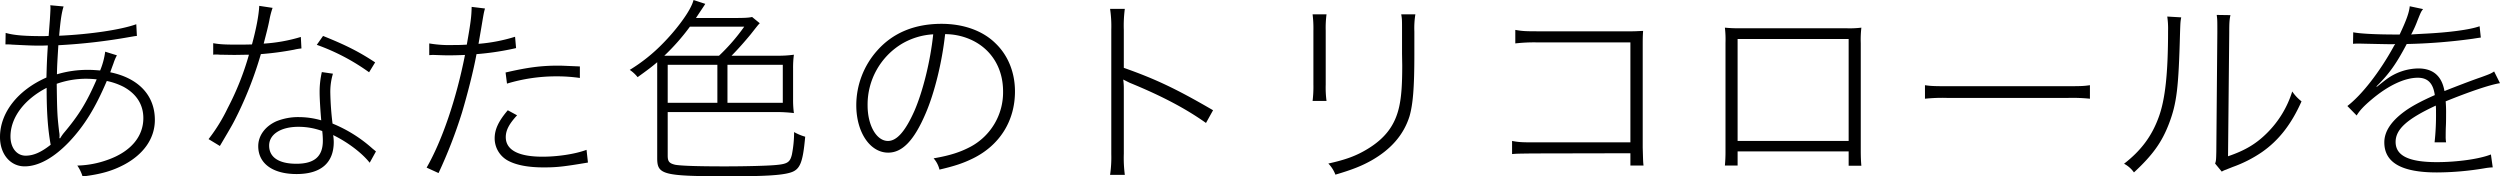 <svg xmlns="http://www.w3.org/2000/svg" width="1287.728" height="90.896" viewBox="0 0 1287.728 90.896">
  <path id="パス_4897" data-name="パス 4897" d="M-642.1-64.272h1.456a15.871,15.871,0,0,1,1.872.1c10.192.52,11.544.52,14.872.52.416,0,.936,0,3.64-.1-.52,8.528-.52,9.464-.728,16.536-14.872,6.552-23.92,18.2-23.92,30.68,0,8.736,5.3,15.08,12.688,15.08,7.176,0,15.184-4.472,23.088-12.792,7.7-8.216,13.312-17.264,19.24-31.2a34.549,34.549,0,0,1,8.632,3.016c6.656,3.64,10.192,9.152,10.192,16.12,0,9.568-6.552,17.264-18.2,21.424a49.117,49.117,0,0,1-15.808,3.016,20.141,20.141,0,0,1,2.7,5.616C-592.9,2.6-586.976.832-581.048-2.288c10.192-5.408,15.912-13.624,15.912-23.088,0-12.584-8.32-21.528-22.984-24.544.624-1.768.624-1.768,1.664-4.576a24.163,24.163,0,0,1,1.768-4.16l-6.032-1.872a38.267,38.267,0,0,1-2.6,9.672c-2.808-.208-4.056-.312-6.24-.312a55.224,55.224,0,0,0-16.016,2.288c.1-4.992.208-6.24.728-14.976a295.772,295.772,0,0,0,36.92-4.264c1.976-.312,2.184-.416,3.536-.52l-.312-6.032c-7.8,2.808-23.608,5.2-39.728,5.928.728-8.528,1.352-12.168,2.288-15.08l-6.864-.624a10.284,10.284,0,0,1,.1,1.56c0,.936-.208,4.368-.312,6.032-.416,5.512-.416,5.512-.624,8.216-1.872.1-2.288.1-2.6.1-9.776,0-15.184-.416-19.552-1.664Zm21.216,22.36c0,12.688.624,21.216,2.08,29.328-4.888,3.848-8.84,5.616-12.9,5.616-4.576,0-7.8-4.056-7.8-9.88C-639.5-26.52-632.528-35.88-620.88-41.912Zm6.552,25.9a5.968,5.968,0,0,0,.1-1.248,9.3,9.3,0,0,0-.208-1.976c-.936-8.32-1.04-9.36-1.248-24.752a45.565,45.565,0,0,1,15.08-2.6,51.506,51.506,0,0,1,5.512.312c-5.2,11.96-9.152,18.408-17.056,27.768a22.1,22.1,0,0,0-1.768,2.6Zm102.96-68.12c-.208,4.888-1.664,12.272-3.744,19.864-3.224.1-4.888.1-7.384.1-6.24,0-8.944-.1-12.584-.728v5.928a7.46,7.46,0,0,1,1.352-.1c.312,0,1.04,0,2.184.1,1.352,0,5.2.1,7.384.1,1.976,0,5.408-.1,7.488-.1a142.6,142.6,0,0,1-10.92,27.456,87.205,87.205,0,0,1-9.88,16.016l5.824,3.536c6.448-10.92,6.656-11.232,9.464-16.952A192.277,192.277,0,0,0-510.536-59.28a153.927,153.927,0,0,0,17.16-2.288,25.643,25.643,0,0,1,3.744-.624l-.312-5.928a83.456,83.456,0,0,1-19.136,3.432c1.456-5.616,2.184-8.32,2.912-11.96A42.408,42.408,0,0,1-504.5-83.1Zm59.7,29.12c-8.008-5.3-14.872-8.84-26.832-13.624l-3.224,4.576A108.052,108.052,0,0,1-454.792-49.92Zm.416,45.864c-.624-.52-.624-.52-1.768-1.456a71.124,71.124,0,0,0-20.592-12.9,150.705,150.705,0,0,1-1.144-15.808,31.931,31.931,0,0,1,1.352-9.88l-5.72-.832a45.5,45.5,0,0,0-1.144,10.4c0,3.224.416,9.776.832,14.456a41.54,41.54,0,0,0-11.336-1.664,29.779,29.779,0,0,0-11.856,2.184c-5.72,2.6-9.256,7.384-9.256,12.792,0,8.944,7.488,14.352,19.76,14.352,12.48,0,19.136-5.72,19.136-16.536a23.284,23.284,0,0,0-.312-3.536c7.7,3.744,14.976,9.36,18.824,14.248Zm-27.664-10.5a42.567,42.567,0,0,1,.312,4.992c0,8.112-4.368,11.856-13.624,11.856-9.048,0-14.04-3.328-14.04-9.36,0-5.824,6.032-9.672,15.08-9.672A35.2,35.2,0,0,1-478.92-19.656Zm55.12-39.1c1.456-.1,1.456-.1,1.664-.1h.624c3.016.1,5.408.208,7.592.208,2.912,0,5.928-.1,8.528-.208-4.472,22.776-11.856,44.3-19.76,58.032l6.136,2.808a247.723,247.723,0,0,0,12.064-31.1c2.808-9.464,5.928-21.528,7.488-30.16a140.14,140.14,0,0,0,17.576-2.5c1.976-.416,1.976-.416,2.808-.624l-.52-5.824a86.1,86.1,0,0,1-18.824,3.64c.624-3.536.936-5.408,1.456-8.424,1.248-7.488,1.248-7.488,1.872-9.776l-6.864-.832c-.1,4.888-.416,7.7-2.5,19.448-3.224.208-5.1.208-7.384.208a60.942,60.942,0,0,1-11.96-.832Zm77.584,5.824c-7.488-.312-9.048-.416-11.232-.416-8.84,0-15.808.936-27.04,3.536l.728,5.72a87.781,87.781,0,0,1,25.688-3.744,83.3,83.3,0,0,1,11.856.832Zm-37.128,22.568c-4.784,5.616-6.76,9.88-6.76,14.456a13.042,13.042,0,0,0,6.76,11.44c4.368,2.392,10.608,3.536,18.512,3.536,6.864,0,10.4-.416,22.776-2.5l-.728-6.552c-5.824,2.184-14.872,3.536-22.672,3.536-12.376,0-18.928-3.432-18.928-10.088,0-3.536,1.768-6.864,5.824-11.232Zm115.232-28.08c3.224-3.224,6.968-7.488,9.88-11.024,3.848-4.888,3.848-4.888,4.68-5.72l-3.952-3.224c-1.768.416-4.056.52-9.36.52h-19.552c3.016-4.576,4.68-6.968,4.784-7.28l-6.032-1.976a16.943,16.943,0,0,1-1.144,3.016c-2.288,4.992-8.32,12.9-14.456,19.136a86.8,86.8,0,0,1-17.264,13.832,18.209,18.209,0,0,1,4.056,3.744c5.2-3.744,7.28-5.3,10.088-7.7v49.4c0,8.632,2.912,9.36,37.856,9.36,17.368,0,25.792-.52,30.264-1.768,5.408-1.456,6.864-4.784,8.112-18.616a25.548,25.548,0,0,1-5.72-2.392,59.568,59.568,0,0,1-1.144,11.648c-.936,3.848-2.288,4.784-8.008,5.3-3.744.416-15.808.728-26.52.728-14.664,0-22.672-.312-25.584-.832-3.016-.728-3.848-1.664-3.848-4.68V-29.432h56.784a77.439,77.439,0,0,1,8.216.52,50.738,50.738,0,0,1-.416-7.072V-51.9a50.738,50.738,0,0,1,.416-7.072,57.642,57.642,0,0,1-8.32.52Zm-34.632,0a110.869,110.869,0,0,0,13.208-14.976h27.976a99.1,99.1,0,0,1-13,14.976Zm32.552,4.68h28.5v19.552h-28.5Zm-5.2,19.552h-25.584V-53.768h25.584Zm117.312-35.36a32.5,32.5,0,0,1,12.48,2.5c10.92,4.576,17.368,14.56,17.368,26.936a31.766,31.766,0,0,1-16.64,28.5c-5.3,2.808-10.608,4.576-19.136,6.032A13.475,13.475,0,0,1-160.992.208c8.008-1.872,12.272-3.328,17.16-5.72C-130-12.272-122.1-24.856-122.1-40.04c0-9.776-3.536-18.616-10.088-24.856-6.552-6.448-16.432-9.984-27.768-9.984-13.728,0-24.96,4.576-33.072,13.728A42.361,42.361,0,0,0-203.84-32.968c0,13.936,7.072,24.44,16.432,24.44,7.28,0,13.312-6.24,19.24-20.072C-163.488-39.416-159.64-55.224-158.08-69.576Zm-6.136.1c-1.456,13.832-5.3,29.328-9.672,39.416-4.68,10.5-9.048,15.5-13.624,15.5-5.928,0-10.5-8.008-10.5-18.3a36.58,36.58,0,0,1,17.784-31.824A35.74,35.74,0,0,1-164.216-69.472Zm98.7,72.384a67.572,67.572,0,0,1-.52-10.92V-41.5a32.094,32.094,0,0,0-.312-4.68l3.328,1.664c16.536,6.76,28.912,13.312,39.312,20.7l3.64-6.552C-39-41.392-49.816-46.488-66.04-52.208V-71.76a66.072,66.072,0,0,1,.52-10.816h-7.592a60.022,60.022,0,0,1,.624,10.608V-7.8a62.262,62.262,0,0,1-.624,10.712ZM31.2-79.768a58.8,58.8,0,0,1,.416,8.528v27.56a59.724,59.724,0,0,1-.416,8.528h7.176a52.825,52.825,0,0,1-.416-8.424V-71.344a54.534,54.534,0,0,1,.416-8.424Zm45.656,0c.416,2.5.416,2.6.416,8.944v11.336l.1,6.032c0,9.88-.416,16.016-1.56,21.216-2.08,9.464-7.072,16.224-16.328,21.84C53.664-6.864,48.256-4.888,39.312-2.912a16.55,16.55,0,0,1,3.64,5.72c8.528-2.5,13.52-4.472,18.512-7.28C71.552-10.192,78.1-17.68,81.12-27.248c1.768-6.136,2.5-14.56,2.5-31.928V-70.928a44.606,44.606,0,0,1,.52-8.84ZM194.9-8.216v6.344h6.76c-.208-1.872-.208-1.872-.416-9.256v-52.1c0-3.432,0-5.3.208-8.008-2.6.1-3.952.208-5.408.208H147.16c-6.344,0-8.112-.1-11.544-.728v6.968a84.084,84.084,0,0,1,11.544-.52H194.9v51.48H144.872c-6.032,0-7.592-.1-10.92-.728V-7.8c2.6-.208,2.6-.208,10.816-.312ZM307.32-9.152v7.384h6.552c-.208-2.08-.312-4.888-.312-7.7V-64.9a53.3,53.3,0,0,1,.312-8.008,50.28,50.28,0,0,1-7.9.312h-54.5a69.237,69.237,0,0,1-7.9-.312,52.486,52.486,0,0,1,.312,7.9V-9.36a73.81,73.81,0,0,1-.312,7.488h6.552v-7.28Zm0-5.408h-57.2V-67.08h57.2ZM346.632-36.3a86.436,86.436,0,0,1,11.44-.416h62.192A88.717,88.717,0,0,1,431.6-36.3v-6.968c-2.912.416-4.16.52-11.336.52H358.072c-6.968,0-8.632-.1-11.44-.52Zm124.8-42.328a43.052,43.052,0,0,1,.416,7.384c0,21.84-1.456,35.464-4.888,44.616-3.536,9.672-9.048,17.056-17.784,23.816a14.5,14.5,0,0,1,5.1,4.472c9.776-9.048,14.456-15.7,18.1-25.272,3.952-10.4,4.888-18.408,5.616-45.968.208-6.24.208-6.24.624-8.632Zm25.48-.832c.312,2.5.312,2.5.312,9.048L496.7-8.944c-.1,4.056-.1,4.576-.624,6.032l3.432,4.16A9.4,9.4,0,0,1,501.8.208c.936-.416,2.08-.832,3.328-1.352A65.061,65.061,0,0,0,520.1-8.736c8.736-6.032,15.288-14.456,20.488-26.208a22.153,22.153,0,0,1-4.784-5.1,51.647,51.647,0,0,1-12.9,21.32C517.3-13.1,511.576-9.672,502.736-6.656l.624-63.752c0-4.784.1-6.656.624-8.944Zm92.56,10.088c-10.4,0-18.616-.416-22.256-1.144l-.1,5.928a23.538,23.538,0,0,1,2.6-.1h1.248c3.848.1,14.04.312,15.912.312a11.325,11.325,0,0,0,1.976-.1l-.416.624a4.522,4.522,0,0,0-.416.728c-7.072,12.9-16.328,24.856-23.816,30.576l4.784,4.888c1.56-2.6,3.848-4.992,7.8-8.32,8.528-7.176,16.952-11.128,23.712-11.128,5.1,0,7.9,2.808,8.736,8.944-7.072,3.12-12.064,5.824-15.6,8.424-6.968,5.1-10.4,10.4-10.4,15.912,0,10.4,8.84,15.5,27.04,15.5A150.782,150.782,0,0,0,635.128-.52a30.132,30.132,0,0,1,3.952-.416l-.936-6.656c-5.72,2.288-17.16,3.952-27.872,3.952-14.456,0-21.216-3.328-21.216-10.4,0-6.552,5.928-11.856,20.7-18.72a29.3,29.3,0,0,1,.1,3.224,127.736,127.736,0,0,1-.728,15.7h5.928a17.906,17.906,0,0,1-.208-3.224c0-.832,0-2.912.1-5.1.1-1.976.1-4.368.1-6.032a66.866,66.866,0,0,0-.208-6.76c12.064-4.888,22.672-8.528,27.976-9.36l-3.016-6.032c-1.56,1.04-1.976,1.248-6.864,3.016-4.576,1.56-12.688,4.68-18.72,7.072C612.872-47.944,608.4-51.9,600.7-51.9a28.281,28.281,0,0,0-16.12,5.408c-1.144.832-1.144.832-5.2,4.056l-.208-.208c6.448-6.344,10.192-11.544,15.6-21.84a289.343,289.343,0,0,0,34.008-2.7c1.976-.312,2.6-.416,4.16-.624l-.624-5.824c-4.888,1.768-15.7,3.224-28.6,3.848-5.72.312-5.72.312-6.656.416a57.914,57.914,0,0,0,3.328-7.384c1.768-4.368,1.768-4.368,2.808-5.72l-6.864-1.456c-.312,3.224-1.664,7.072-5.2,14.56Z" transform="translate(644.904 87.152)"/>
</svg>
